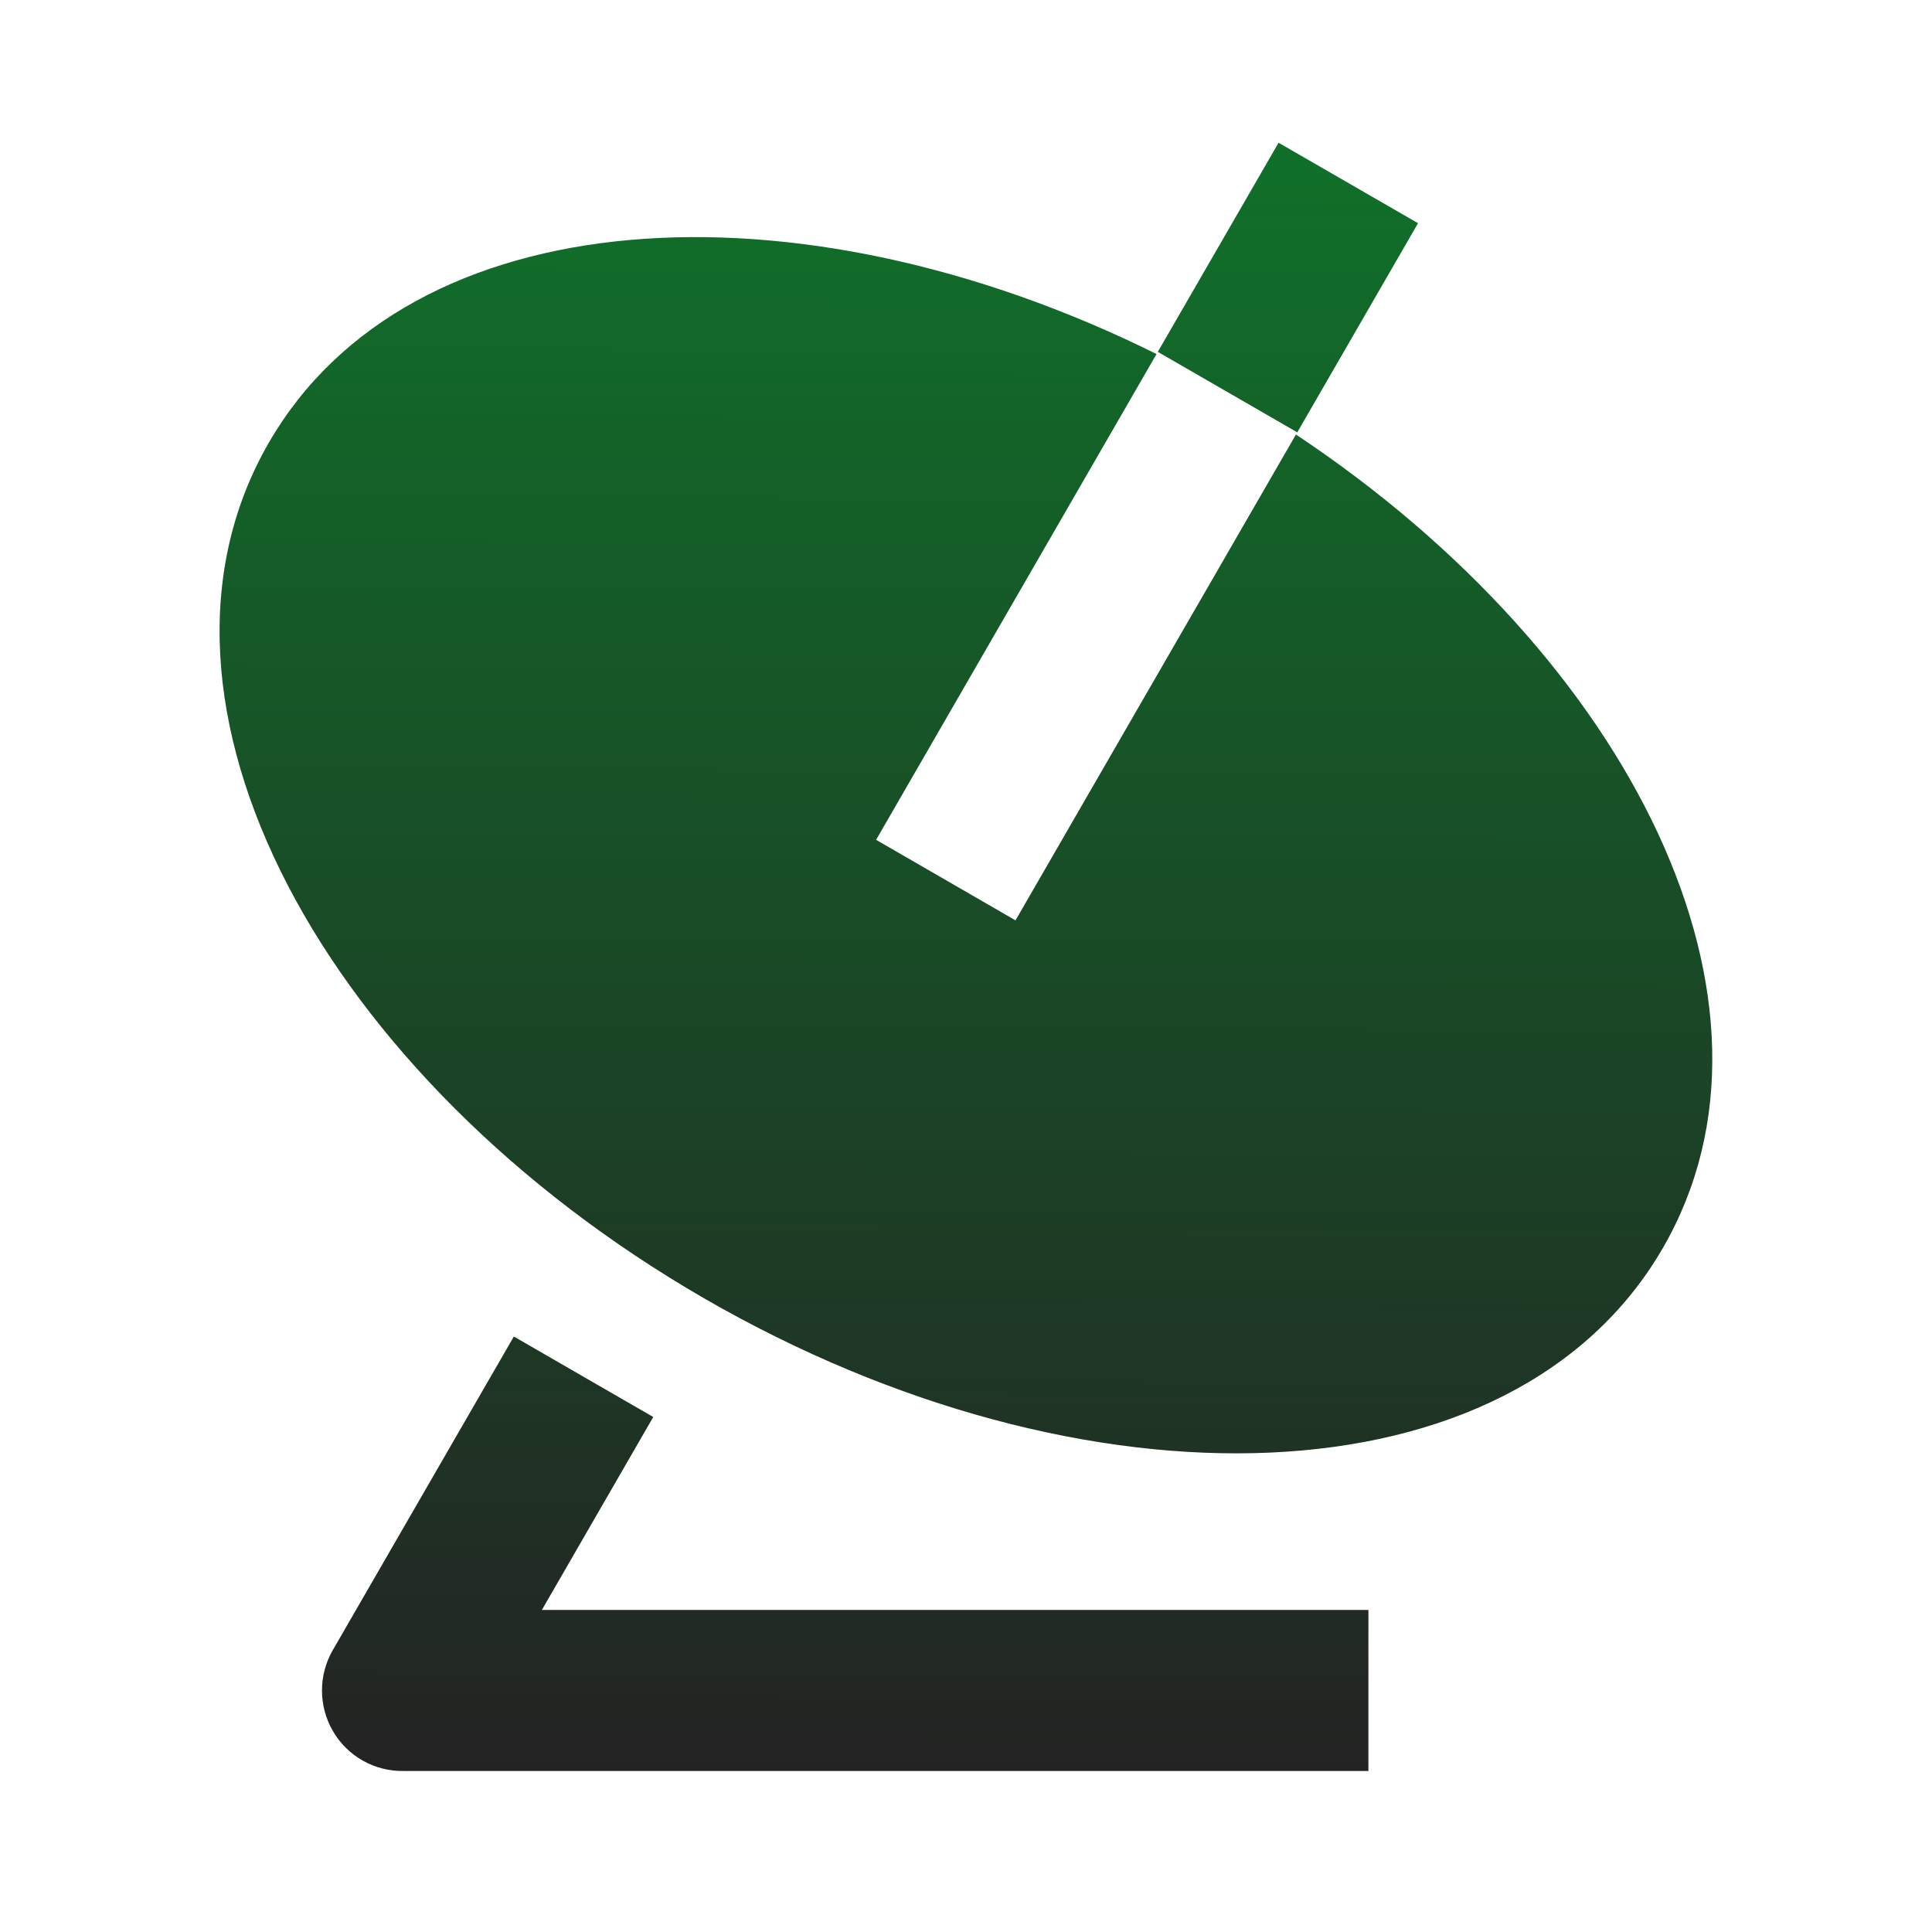 <svg width="32" height="32" viewBox="0 0 32 32" fill="none" xmlns="http://www.w3.org/2000/svg">
<g clip-path="url(#clip0_92_560)">
<mask id="mask0_92_560" style="mask-type:luminance" maskUnits="userSpaceOnUse" x="0" y="0" width="32" height="32">
<path d="M32 0H0V32H32V0Z" fill="white"/>
</mask>
<g mask="url(#mask0_92_560)">
<path d="M19.156 5.864L14.511 13.91L16.82 15.244L21.465 7.197C27.025 10.893 29.873 16.637 27.545 20.666C25.065 24.962 17.96 25.14 11.665 21.506C5.371 17.869 1.972 11.628 4.452 7.333C6.779 3.302 13.176 2.897 19.156 5.864ZM21.177 2.364L23.487 3.697L21.487 7.161L19.177 5.828L21.177 2.364ZM8.975 26.666H22.665V29.333H6.688C6.45 29.338 6.215 29.278 6.008 29.161C5.801 29.044 5.629 28.873 5.511 28.666C5.394 28.463 5.333 28.234 5.333 28C5.333 27.766 5.394 27.536 5.511 27.333L8.511 22.137L10.82 23.47L8.975 26.666Z" fill="url(#paint0_linear_92_560)"/>
</g>
</g>
<defs>
<linearGradient id="paint0_linear_92_560" x1="16.079" y1="-19.375" x2="15.909" y2="29.333" gradientUnits="userSpaceOnUse">
<stop stop-color="#00AF2F"/>
<stop offset="1" stop-color="#232323"/>
</linearGradient>
<clipPath id="clip0_92_560">
<rect width="32" height="32" fill="white"/>
</clipPath>
</defs>
</svg>
